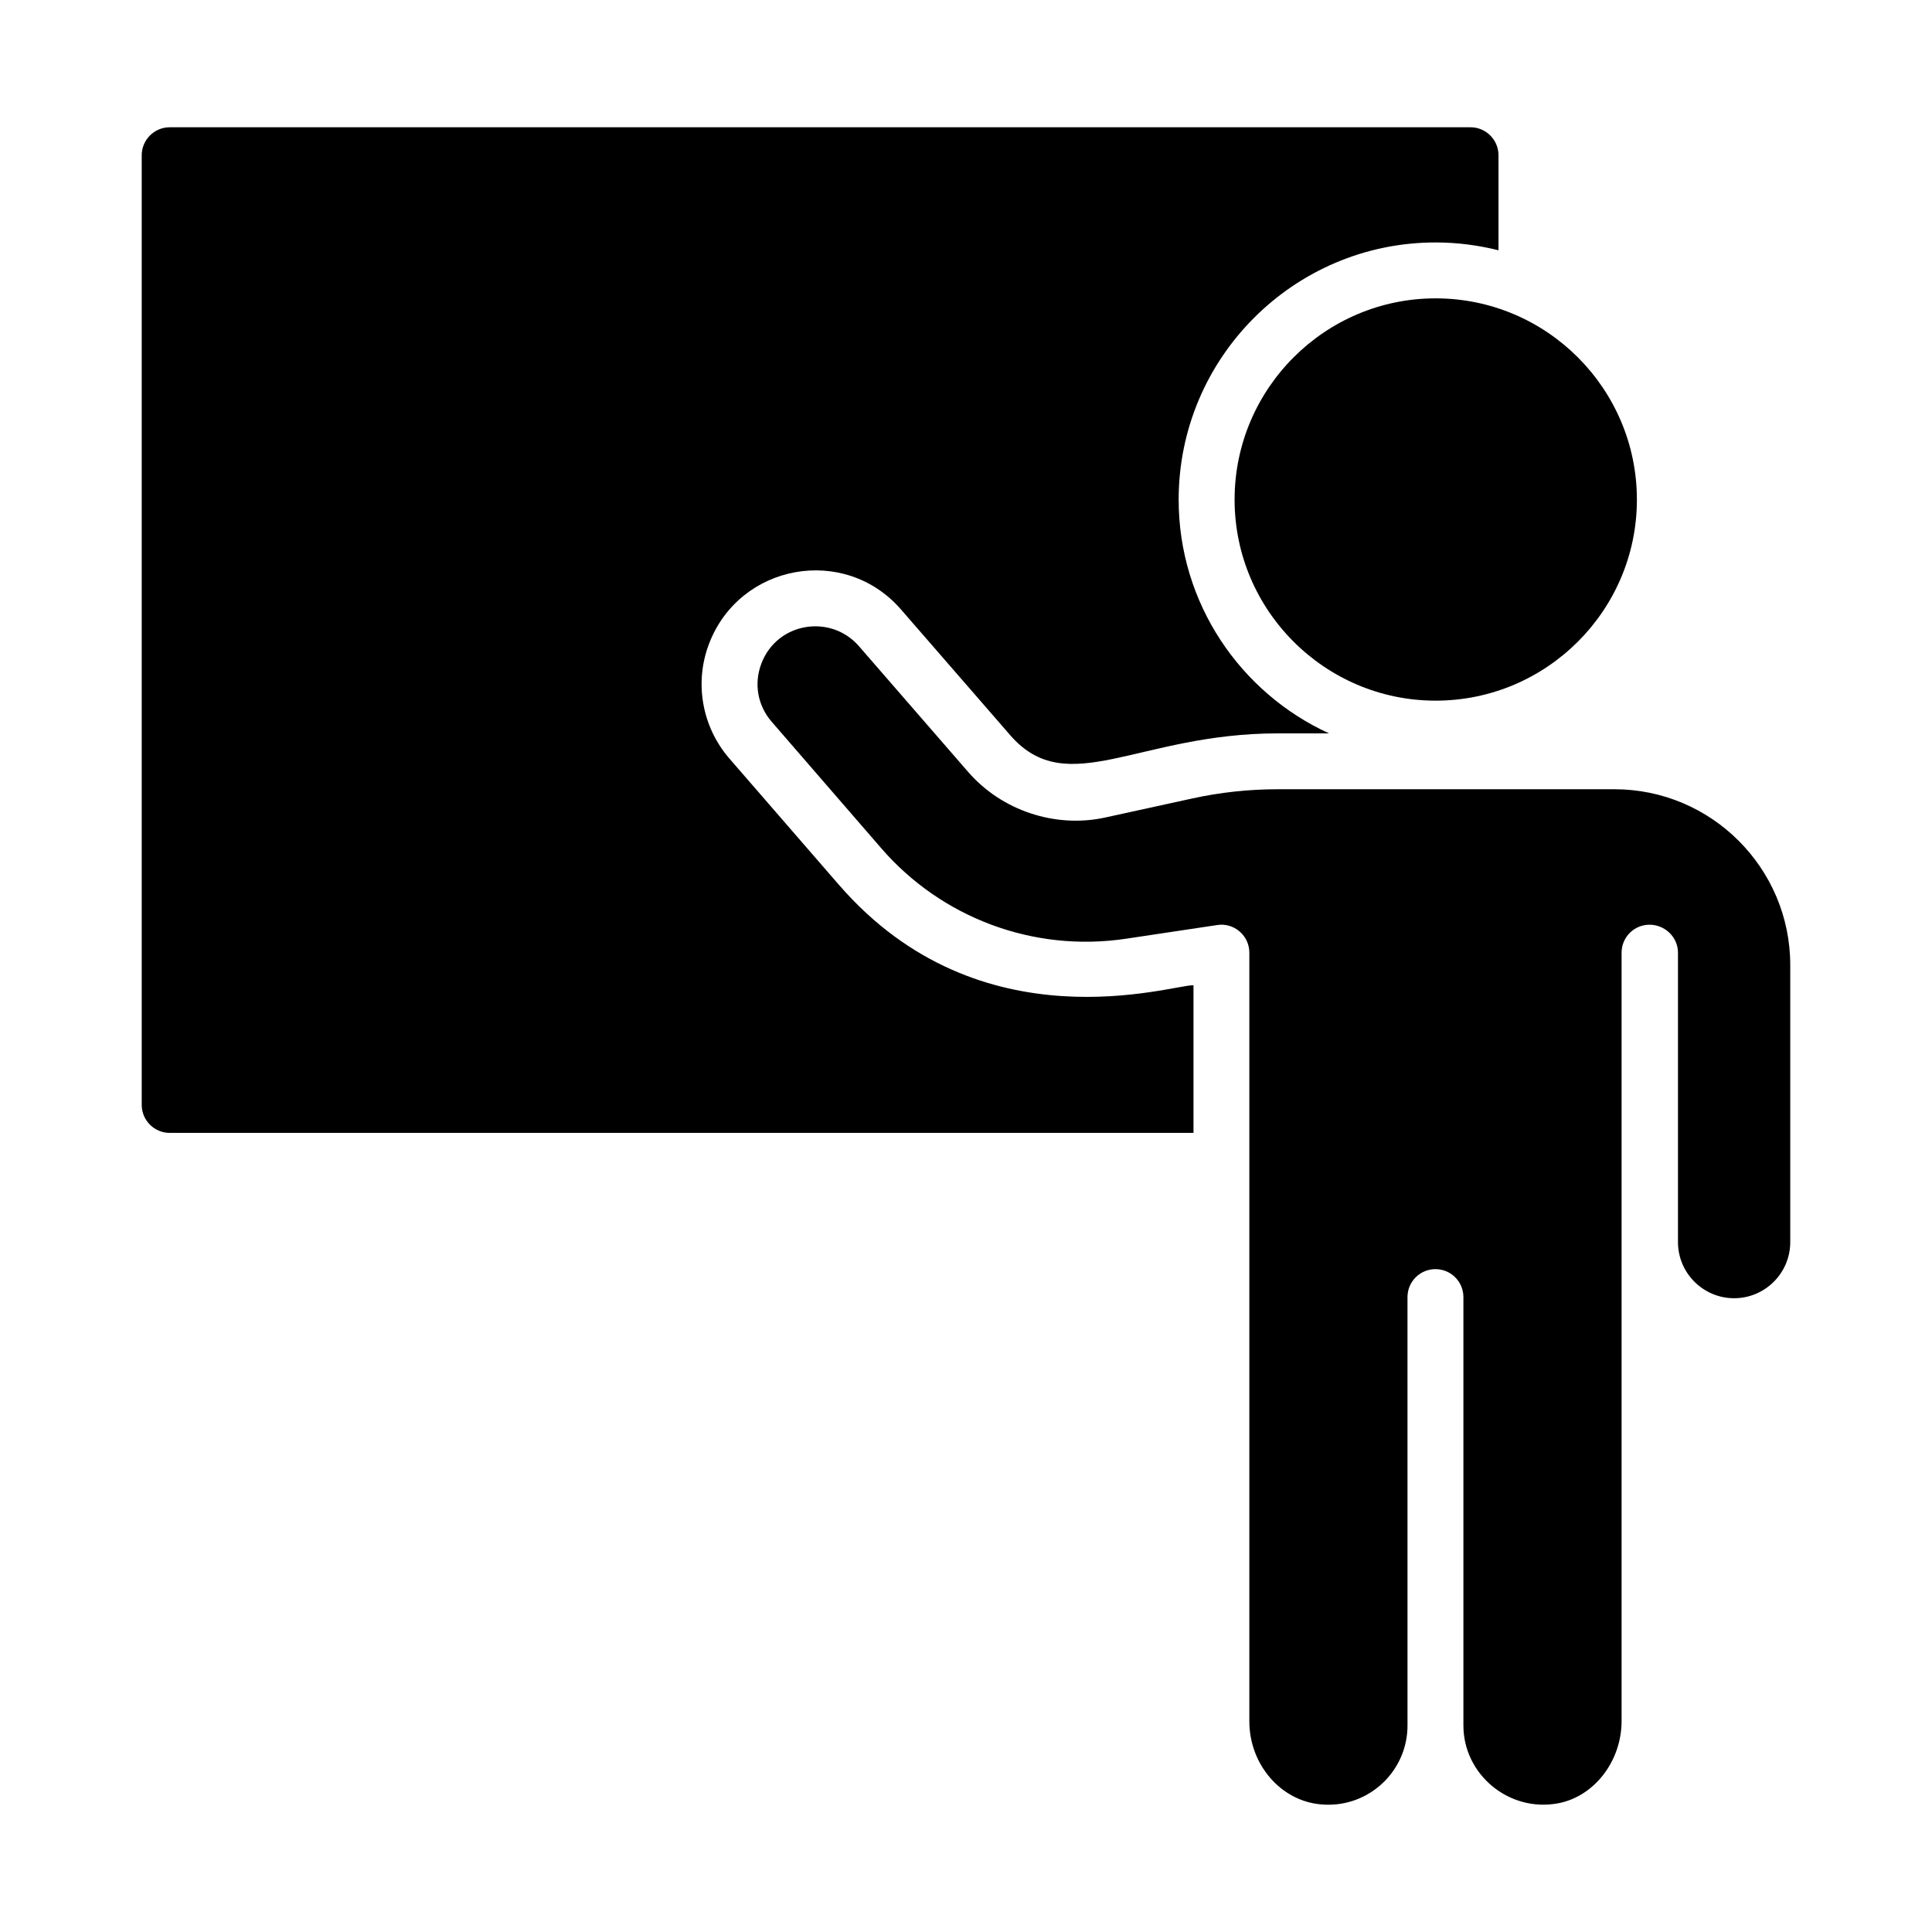 <?xml version="1.0" encoding="UTF-8"?>
<!-- Uploaded to: SVG Repo, www.svgrepo.com, Generator: SVG Repo Mixer Tools -->
<svg fill="#000000" width="800px" height="800px" version="1.1" viewBox="144 144 512 512" xmlns="http://www.w3.org/2000/svg">
 <g>
  <path d="m571.83 353.16h-89.27c-7.598 0-15.203 0.82-22.609 2.445l-23.012 5.035c-13.273 2.914-27.453-1.812-36.355-12.051l-28.961-33.348c-7.449-8.582-21.676-6.398-25.852 4.613-2.023 5.344-1 11.113 2.742 15.43l29.047 33.531c15.852 18.301 40.148 27.645 64.82 23.961l24.199-3.633c2.137-0.34 4.301 0.309 5.934 1.711 1.637 1.406 2.574 3.457 2.574 5.613v203.71c0 11.398 8.305 21.059 18.91 21.996 0.707 0.066 1.375 0.094 2.035 0.094 11.562 0 20.969-9.414 20.969-20.984l-0.004-113.54c0-4.094 3.316-7.41 7.41-7.41s7.41 3.316 7.41 7.41v113.54c-0.004 12.934 12.055 23.066 25.121 20.605 9.574-1.812 16.797-11.184 16.797-21.801v-203.62c0-4.094 3.316-7.41 7.41-7.41s7.535 3.316 7.535 7.41v76.699c0 8.199 6.676 14.875 14.875 14.875 8.207 0 14.879-6.676 14.879-14.875v-73.41c0-25.695-20.906-46.602-46.605-46.602z"/>
  <path d="m471.18 276.41c0 29.34 23.93 53.27 53.27 53.27 29.414 0 53.344-23.93 53.344-53.27 0-29.414-23.93-53.344-53.344-53.344-29.34 0-53.27 23.93-53.27 53.344z"/>
  <path d="m366.34 378.51-29.043-33.488c-7.262-8.371-9.336-20.078-5.41-30.375 8.074-21.266 35.934-26.375 50.898-9.113l28.969 33.34c15.113 17.336 33.859-0.52 70.828-0.52h13.633c-23.488-10.742-39.859-34.453-39.859-61.938 0-37.562 30.523-68.164 68.09-68.164 5.777 0 11.336 0.742 16.672 2.074v-25.191c0-4.074-3.336-7.41-7.41-7.41l-344.74 0.004c-4.074 0-7.41 3.336-7.41 7.41v251.68c0 4.074 3.336 7.41 7.41 7.41h271.32v-39.121c-5.262-0.301-56.309 16.816-93.945-26.602z"/>
 </g>
</svg>